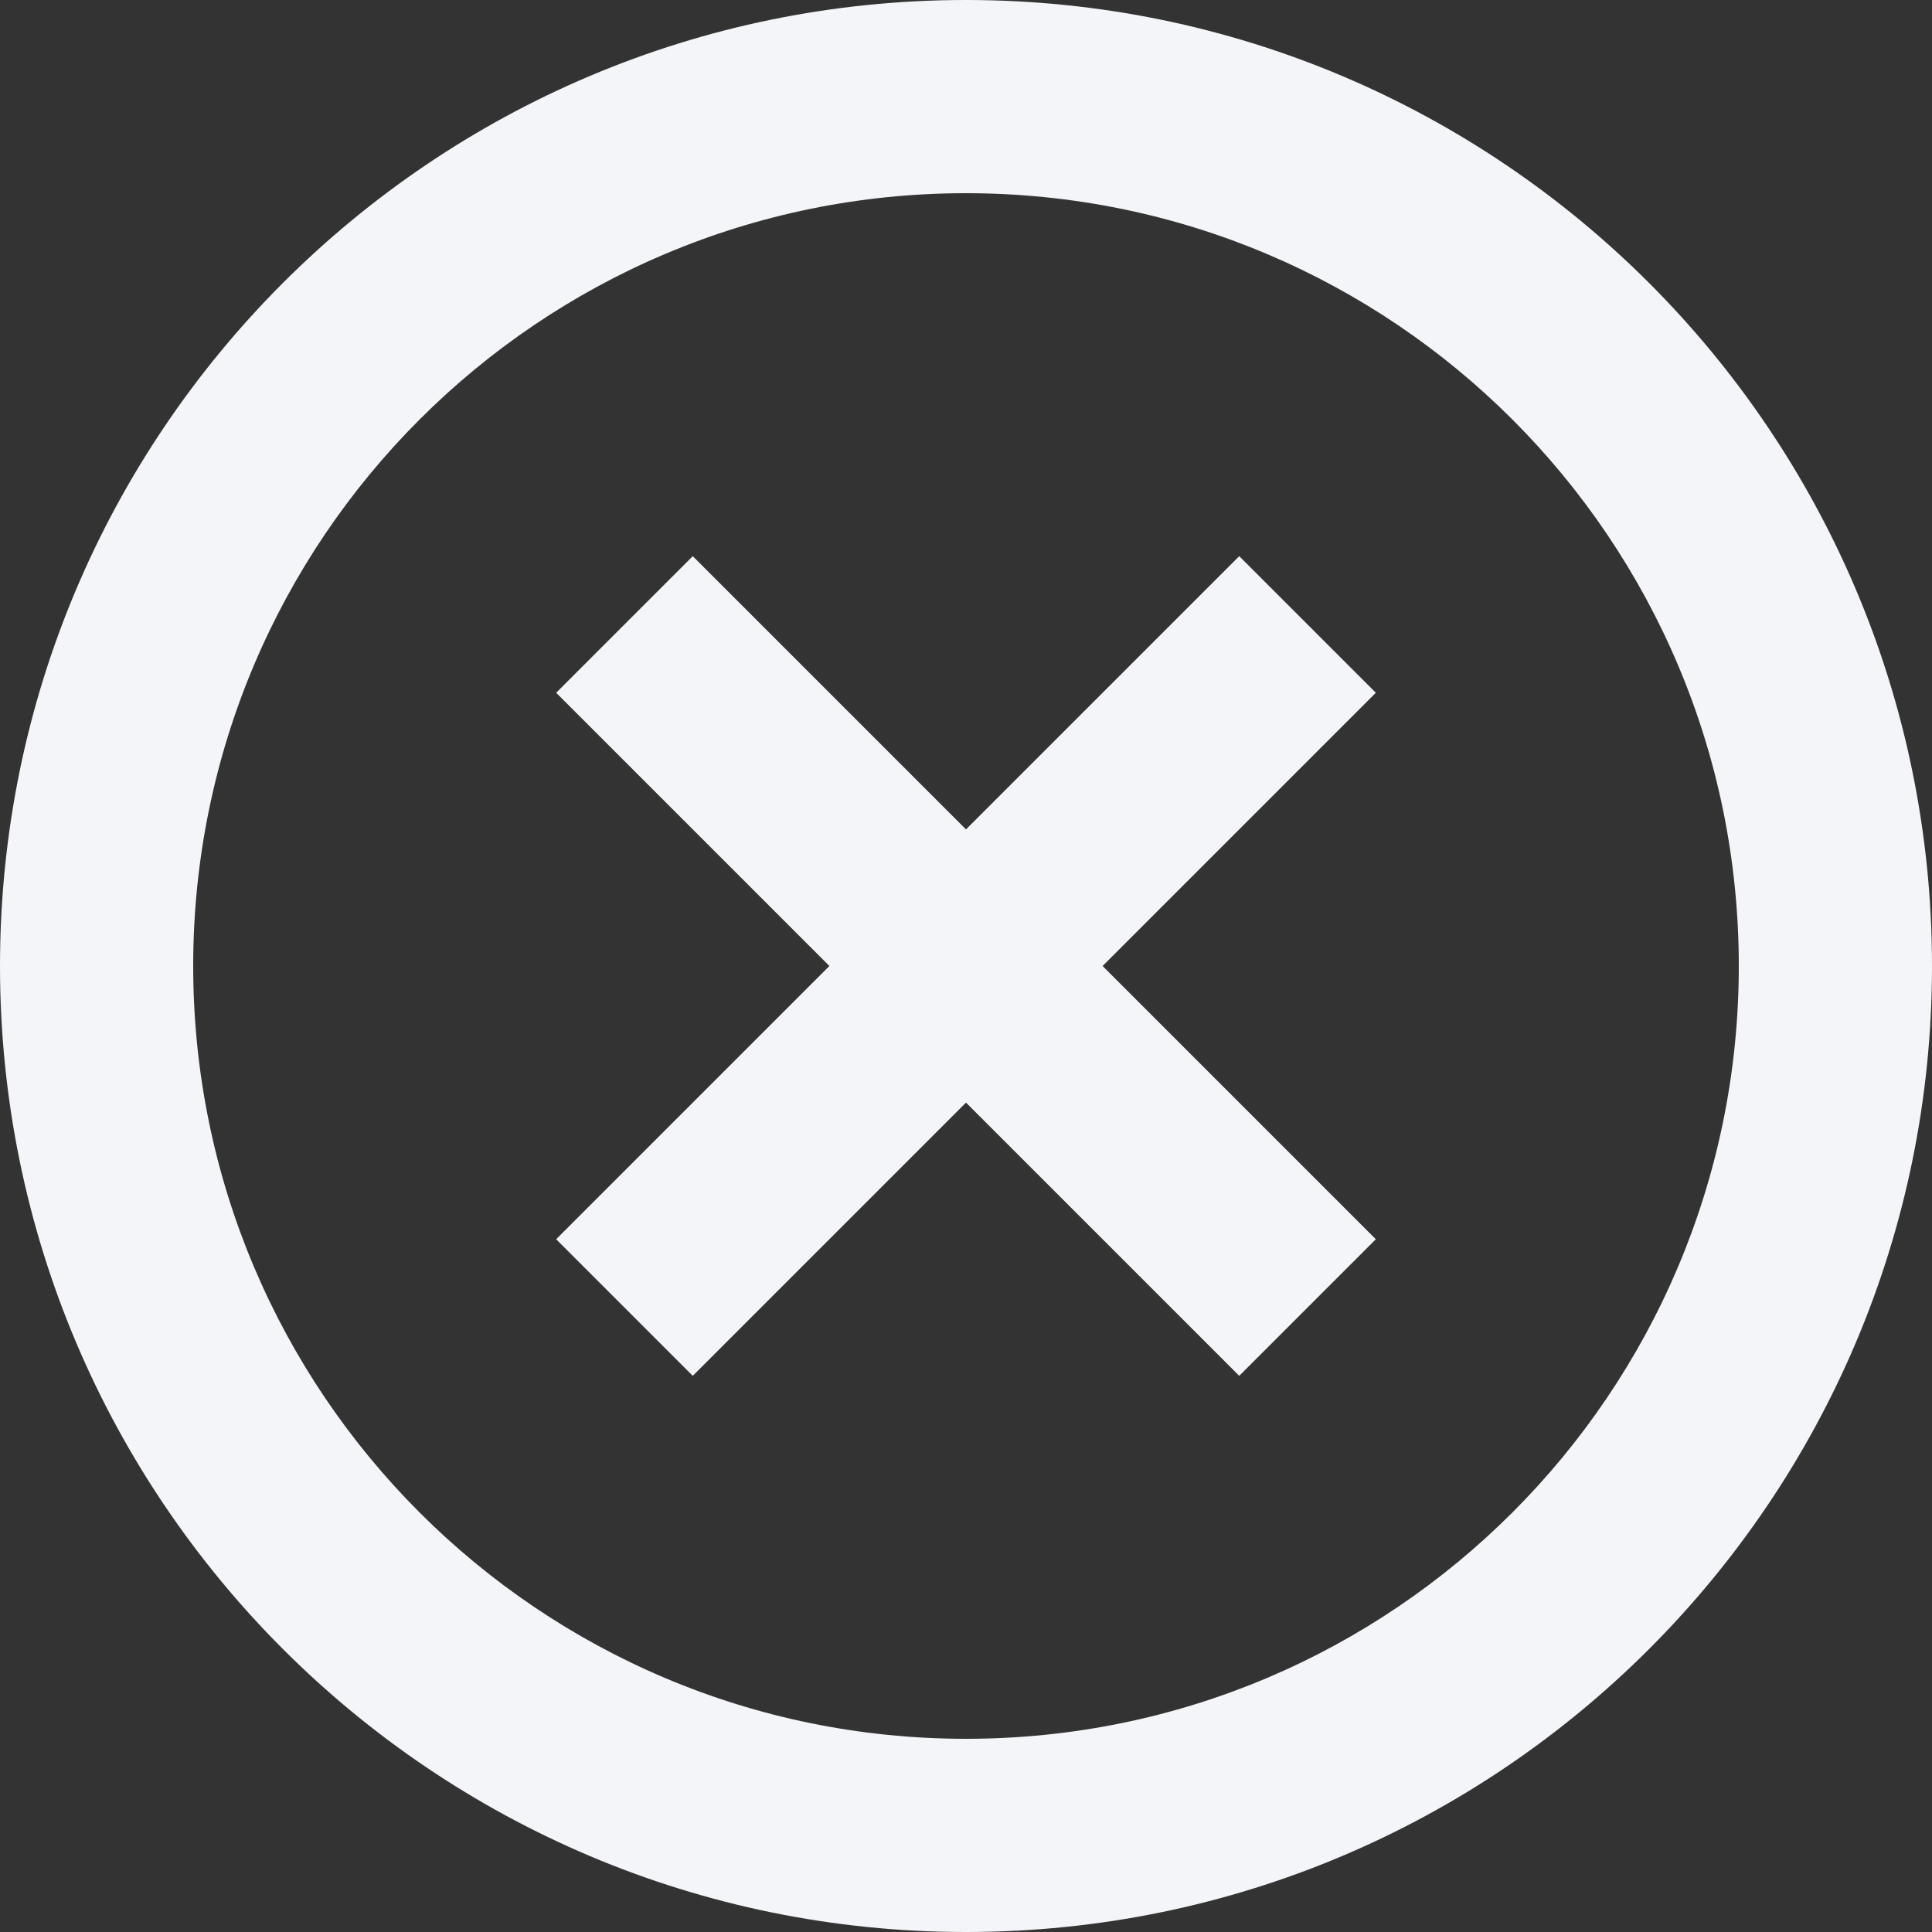 <svg width="424" height="424" viewBox="0 0 424 424" fill="none" xmlns="http://www.w3.org/2000/svg">
<rect x="0" y="0" width="424" height="424" fill="#333333" stroke="none"/>
<path d="M212 424C94.916 424 0 329.083 0 212C0 94.916 94.916 0 212 0C329.083 0 424 94.916 424 212C424 329.083 329.083 424 212 424ZM212 381.6C305.668 381.6 381.6 305.668 381.6 212C381.6 118.332 305.668 42.4 212 42.4C118.332 42.4 42.4 118.332 42.4 212C42.4 305.668 118.332 381.6 212 381.6ZM212 182.019L271.962 122.056L301.943 152.037L241.981 212L301.943 271.962L271.962 301.943L212 241.981L152.037 301.943L122.056 271.962L182.019 212L122.056 152.037L152.037 122.056L212 182.019Z" fill="#F4F5F8"/>
</svg>
